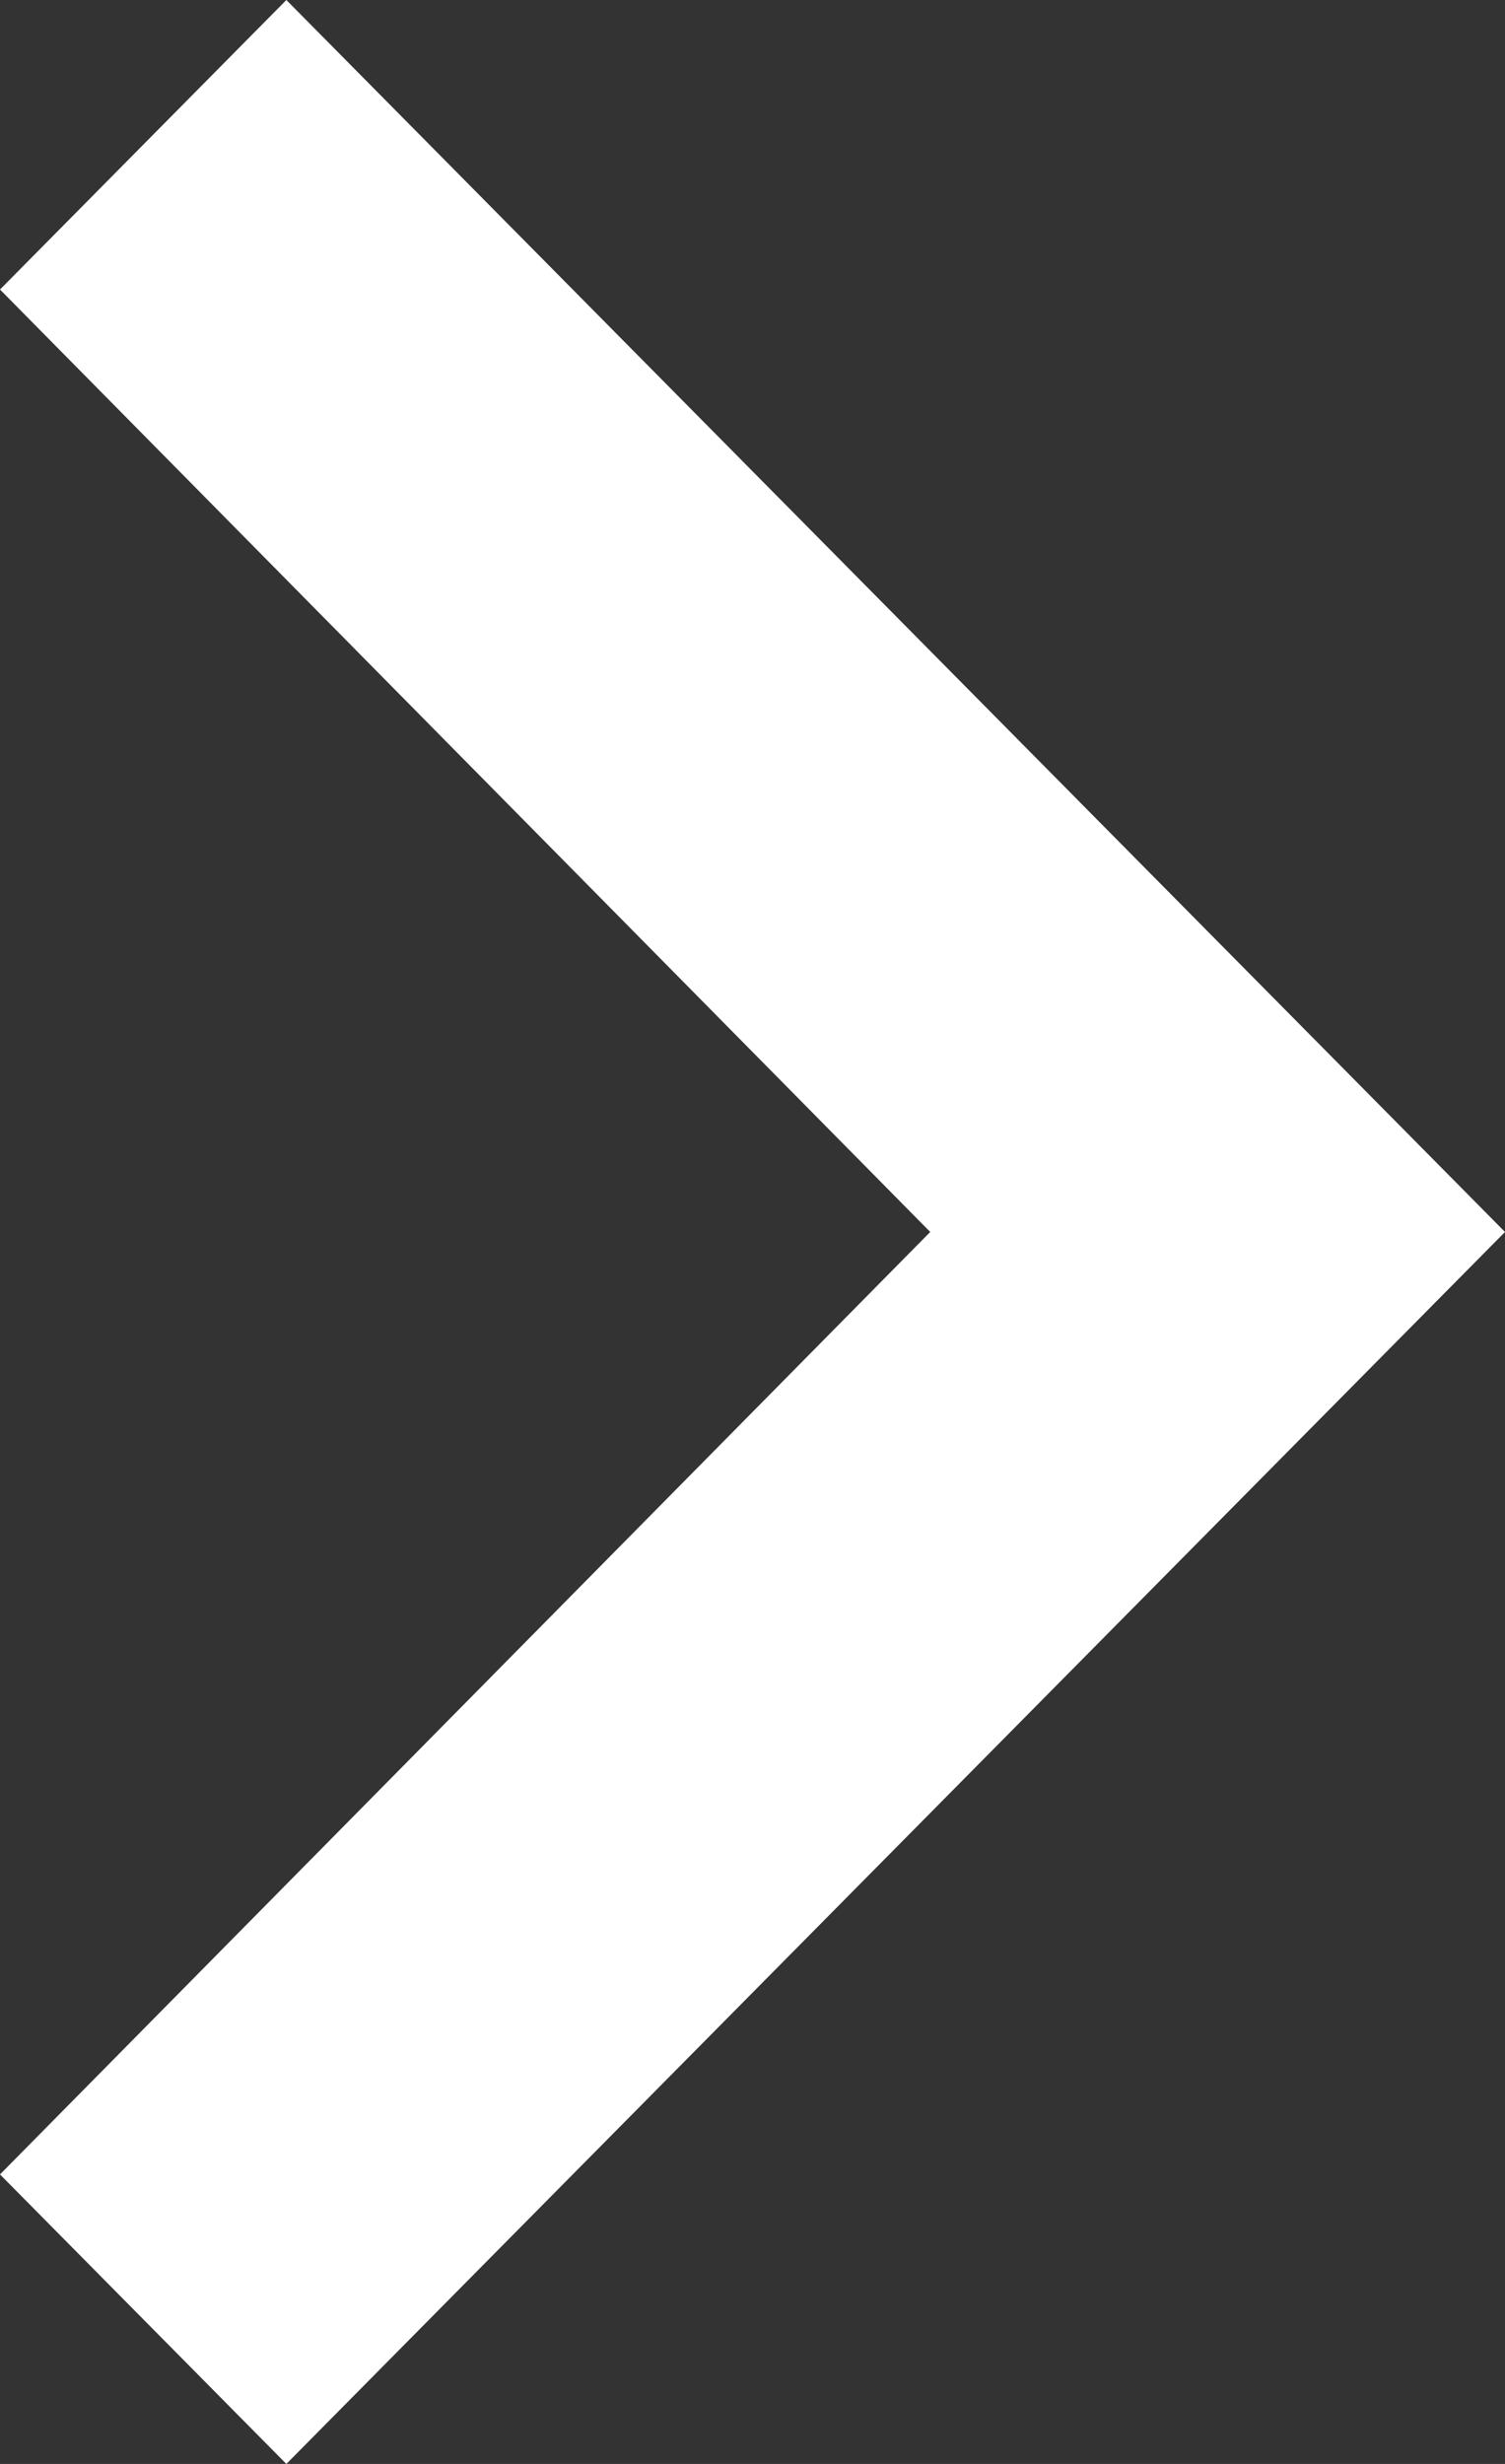 <svg width="11" height="18" viewBox="0 0 11 18" fill="none" xmlns="http://www.w3.org/2000/svg">
<rect x="0" y="0" width="11" height="18" fill="#333333" stroke="none"/>
<path d="M0 15.885L6.799 9L0 2.115L2.093 0L11 9L2.093 18L0 15.885Z" fill="white"/>
</svg>
